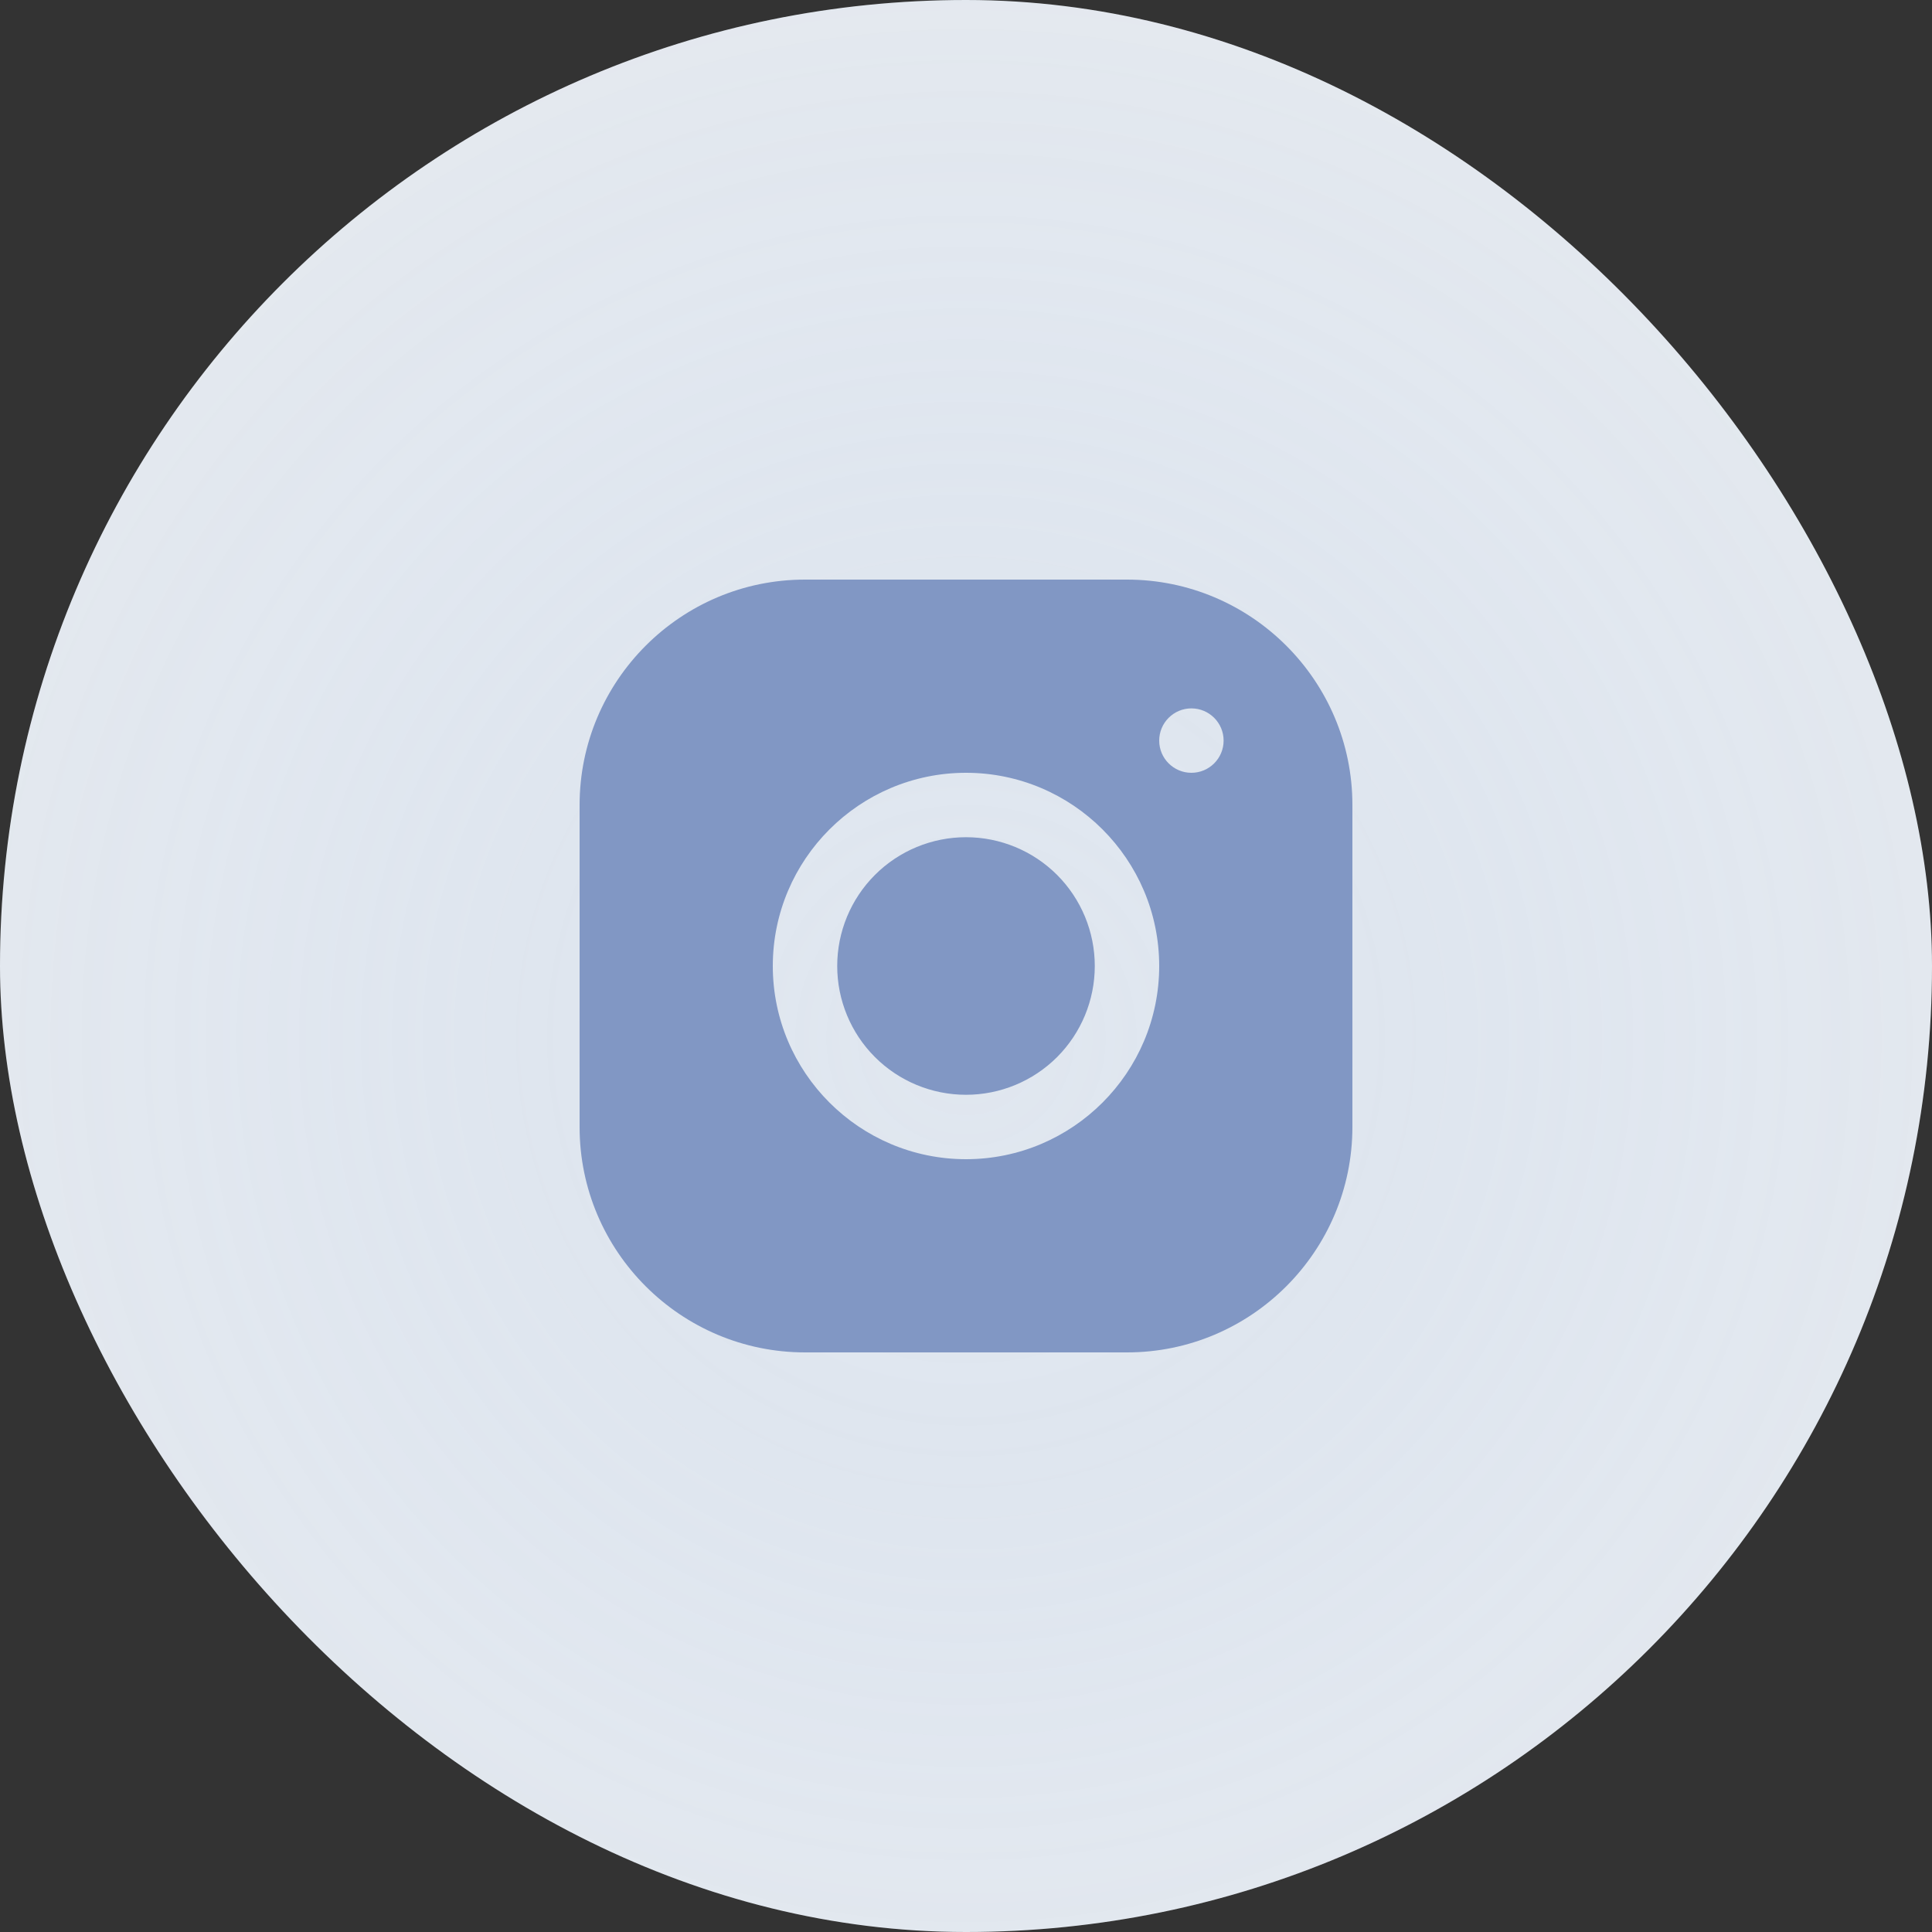 <?xml version="1.0" encoding="UTF-8"?> <svg xmlns="http://www.w3.org/2000/svg" width="47" height="47" viewBox="0 0 47 47" fill="none"><rect x="0" y="0" width="47" height="47" fill="#333333" stroke="none"/> <rect width="47" height="47" rx="23.5" fill="#EFEFEF"></rect> <rect width="47" height="47" rx="23.5" fill="url(#paint0_diamond_138_1532)" fill-opacity="0.2"></rect> <path d="M19.582 14.1C16.559 14.1 14.1 16.561 14.1 19.585V27.418C14.1 30.441 16.561 32.9 19.585 32.9H27.418C30.441 32.9 32.9 30.439 32.9 27.415V19.582C32.9 16.559 30.439 14.1 27.415 14.1H19.582ZM28.983 17.233C29.416 17.233 29.767 17.584 29.767 18.017C29.767 18.449 29.416 18.8 28.983 18.8C28.551 18.8 28.2 18.449 28.2 18.017C28.2 17.584 28.551 17.233 28.983 17.233ZM23.5 18.8C26.092 18.8 28.2 20.908 28.2 23.5C28.2 26.092 26.092 28.2 23.5 28.2C20.908 28.2 18.8 26.092 18.8 23.5C18.8 20.908 20.908 18.8 23.5 18.8ZM23.5 20.367C22.669 20.367 21.872 20.697 21.285 21.284C20.697 21.872 20.367 22.669 20.367 23.5C20.367 24.331 20.697 25.128 21.285 25.716C21.872 26.303 22.669 26.633 23.5 26.633C24.331 26.633 25.128 26.303 25.716 25.716C26.303 25.128 26.633 24.331 26.633 23.5C26.633 22.669 26.303 21.872 25.716 21.284C25.128 20.697 24.331 20.367 23.5 20.367Z" fill="#8197C4"></path> <defs> <radialGradient id="paint0_diamond_138_1532" cx="0" cy="0" r="1" gradientUnits="userSpaceOnUse" gradientTransform="translate(23.5 25.247) rotate(90) scale(38.584)"> <stop stop-color="#A7C7F0"></stop> <stop offset="1" stop-color="#217BF1" stop-opacity="0"></stop> </radialGradient> </defs> </svg> 